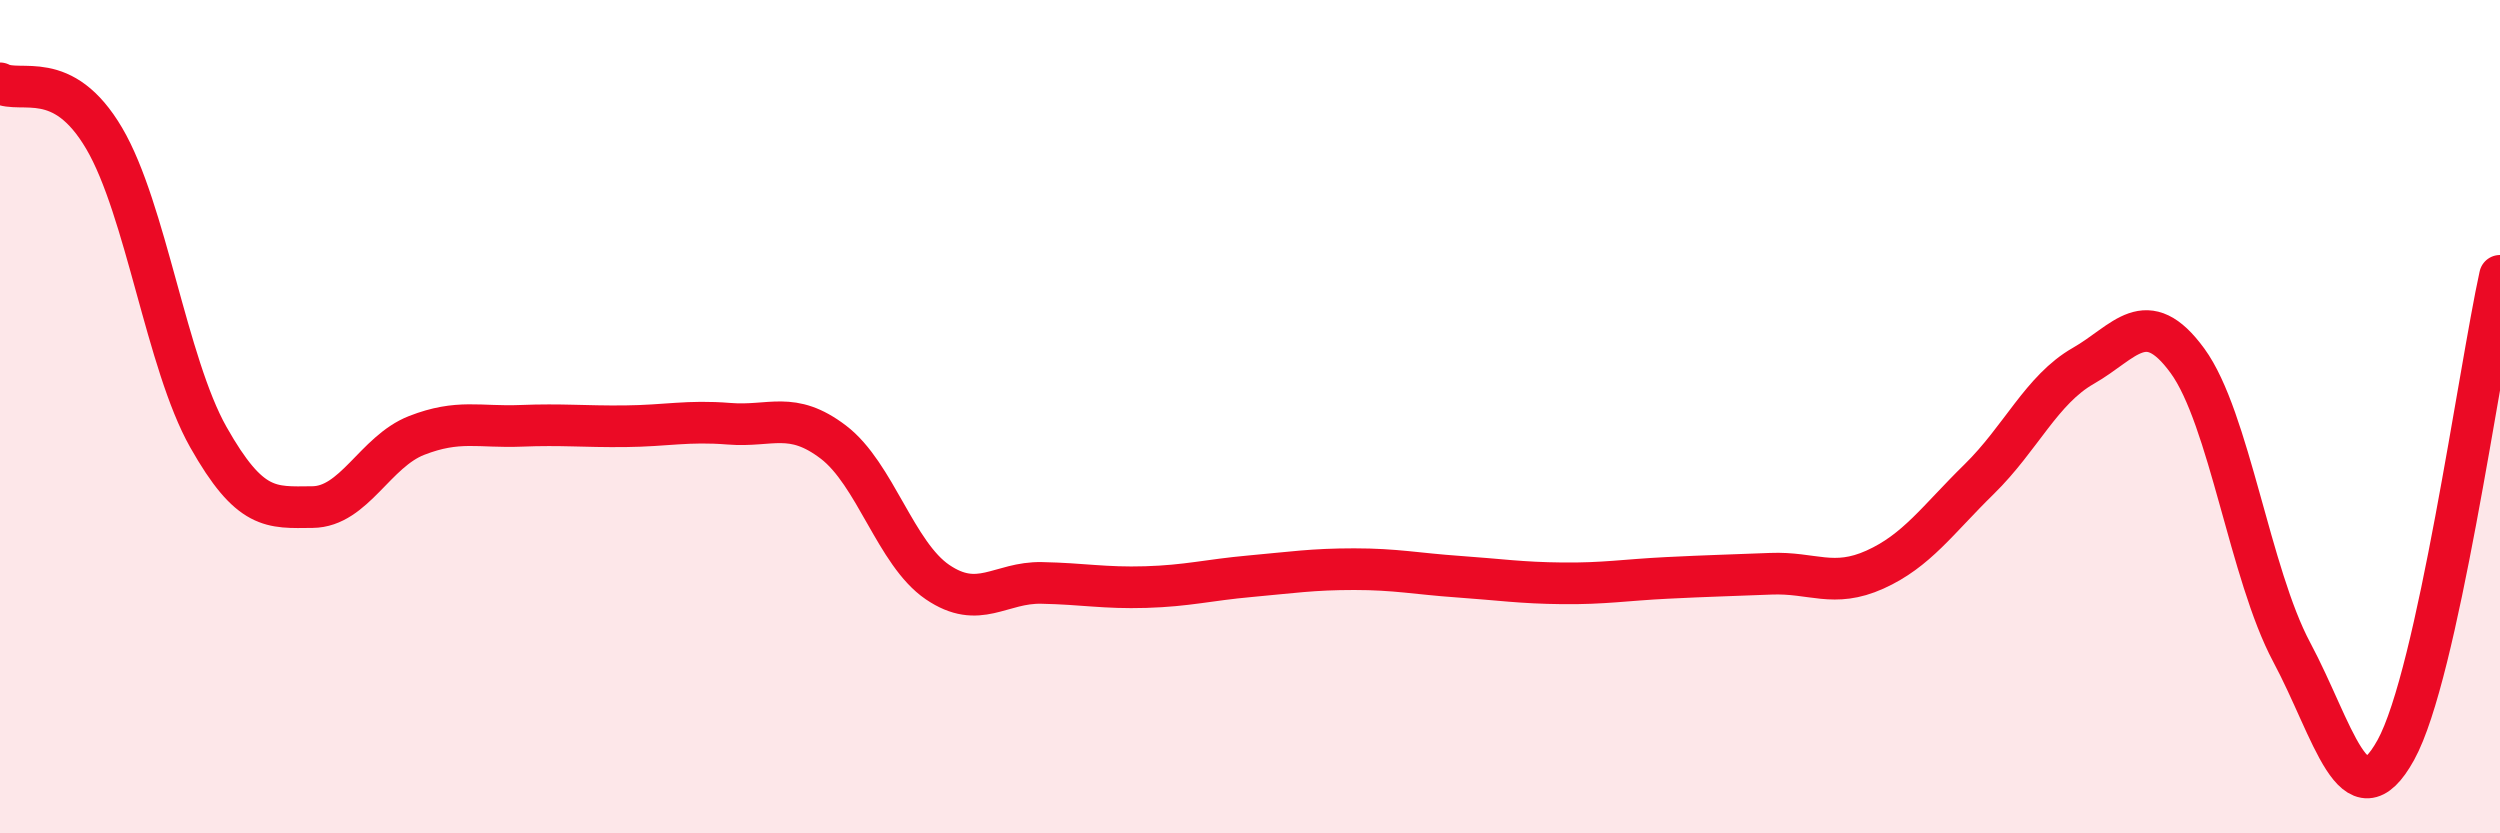
    <svg width="60" height="20" viewBox="0 0 60 20" xmlns="http://www.w3.org/2000/svg">
      <path
        d="M 0,2 C 0.5,2.26 1.5,1.62 2.5,3.32 C 3.5,5.02 4,8.72 5,10.49 C 6,12.26 6.5,12.18 7.5,12.17 C 8.5,12.16 9,10.84 10,10.45 C 11,10.06 11.5,10.26 12.5,10.22 C 13.5,10.18 14,10.24 15,10.23 C 16,10.22 16.5,10.09 17.5,10.17 C 18.5,10.25 19,9.85 20,10.61 C 21,11.37 21.5,13.29 22.5,13.97 C 23.5,14.65 24,13.97 25,13.99 C 26,14.01 26.5,14.12 27.5,14.09 C 28.5,14.06 29,13.92 30,13.83 C 31,13.74 31.5,13.66 32.5,13.66 C 33.5,13.66 34,13.77 35,13.84 C 36,13.91 36.5,13.99 37.5,14 C 38.5,14.01 39,13.92 40,13.87 C 41,13.82 41.5,13.81 42.5,13.77 C 43.5,13.73 44,14.12 45,13.67 C 46,13.22 46.5,12.48 47.5,11.5 C 48.5,10.52 49,9.35 50,8.78 C 51,8.21 51.5,7.29 52.5,8.66 C 53.5,10.03 54,13.78 55,15.65 C 56,17.52 56.5,19.81 57.5,18 C 58.5,16.19 59.5,8.9 60,6.62L60 20L0 20Z"
        fill="#EB0A25"
        opacity="0.1"
        stroke-linecap="round"
        stroke-linejoin="round"
      />
      <path
        d="M 0,2 C 0.5,2.26 1.5,1.62 2.5,3.32 C 3.5,5.02 4,8.72 5,10.49 C 6,12.26 6.5,12.18 7.5,12.17 C 8.5,12.16 9,10.84 10,10.45 C 11,10.06 11.5,10.26 12.5,10.22 C 13.5,10.18 14,10.24 15,10.23 C 16,10.22 16.5,10.09 17.5,10.17 C 18.5,10.25 19,9.85 20,10.61 C 21,11.37 21.5,13.29 22.5,13.97 C 23.5,14.65 24,13.97 25,13.99 C 26,14.01 26.5,14.12 27.5,14.09 C 28.5,14.06 29,13.92 30,13.83 C 31,13.74 31.5,13.66 32.5,13.66 C 33.5,13.66 34,13.77 35,13.84 C 36,13.91 36.5,13.99 37.5,14 C 38.5,14.01 39,13.92 40,13.87 C 41,13.82 41.5,13.81 42.5,13.77 C 43.5,13.73 44,14.12 45,13.67 C 46,13.22 46.5,12.48 47.5,11.5 C 48.5,10.52 49,9.35 50,8.78 C 51,8.21 51.5,7.29 52.5,8.66 C 53.5,10.03 54,13.78 55,15.65 C 56,17.52 56.5,19.81 57.5,18 C 58.5,16.19 59.5,8.9 60,6.62"
        stroke="#EB0A25"
        stroke-width="1"
        fill="none"
        stroke-linecap="round"
        stroke-linejoin="round"
      />
    </svg>
  